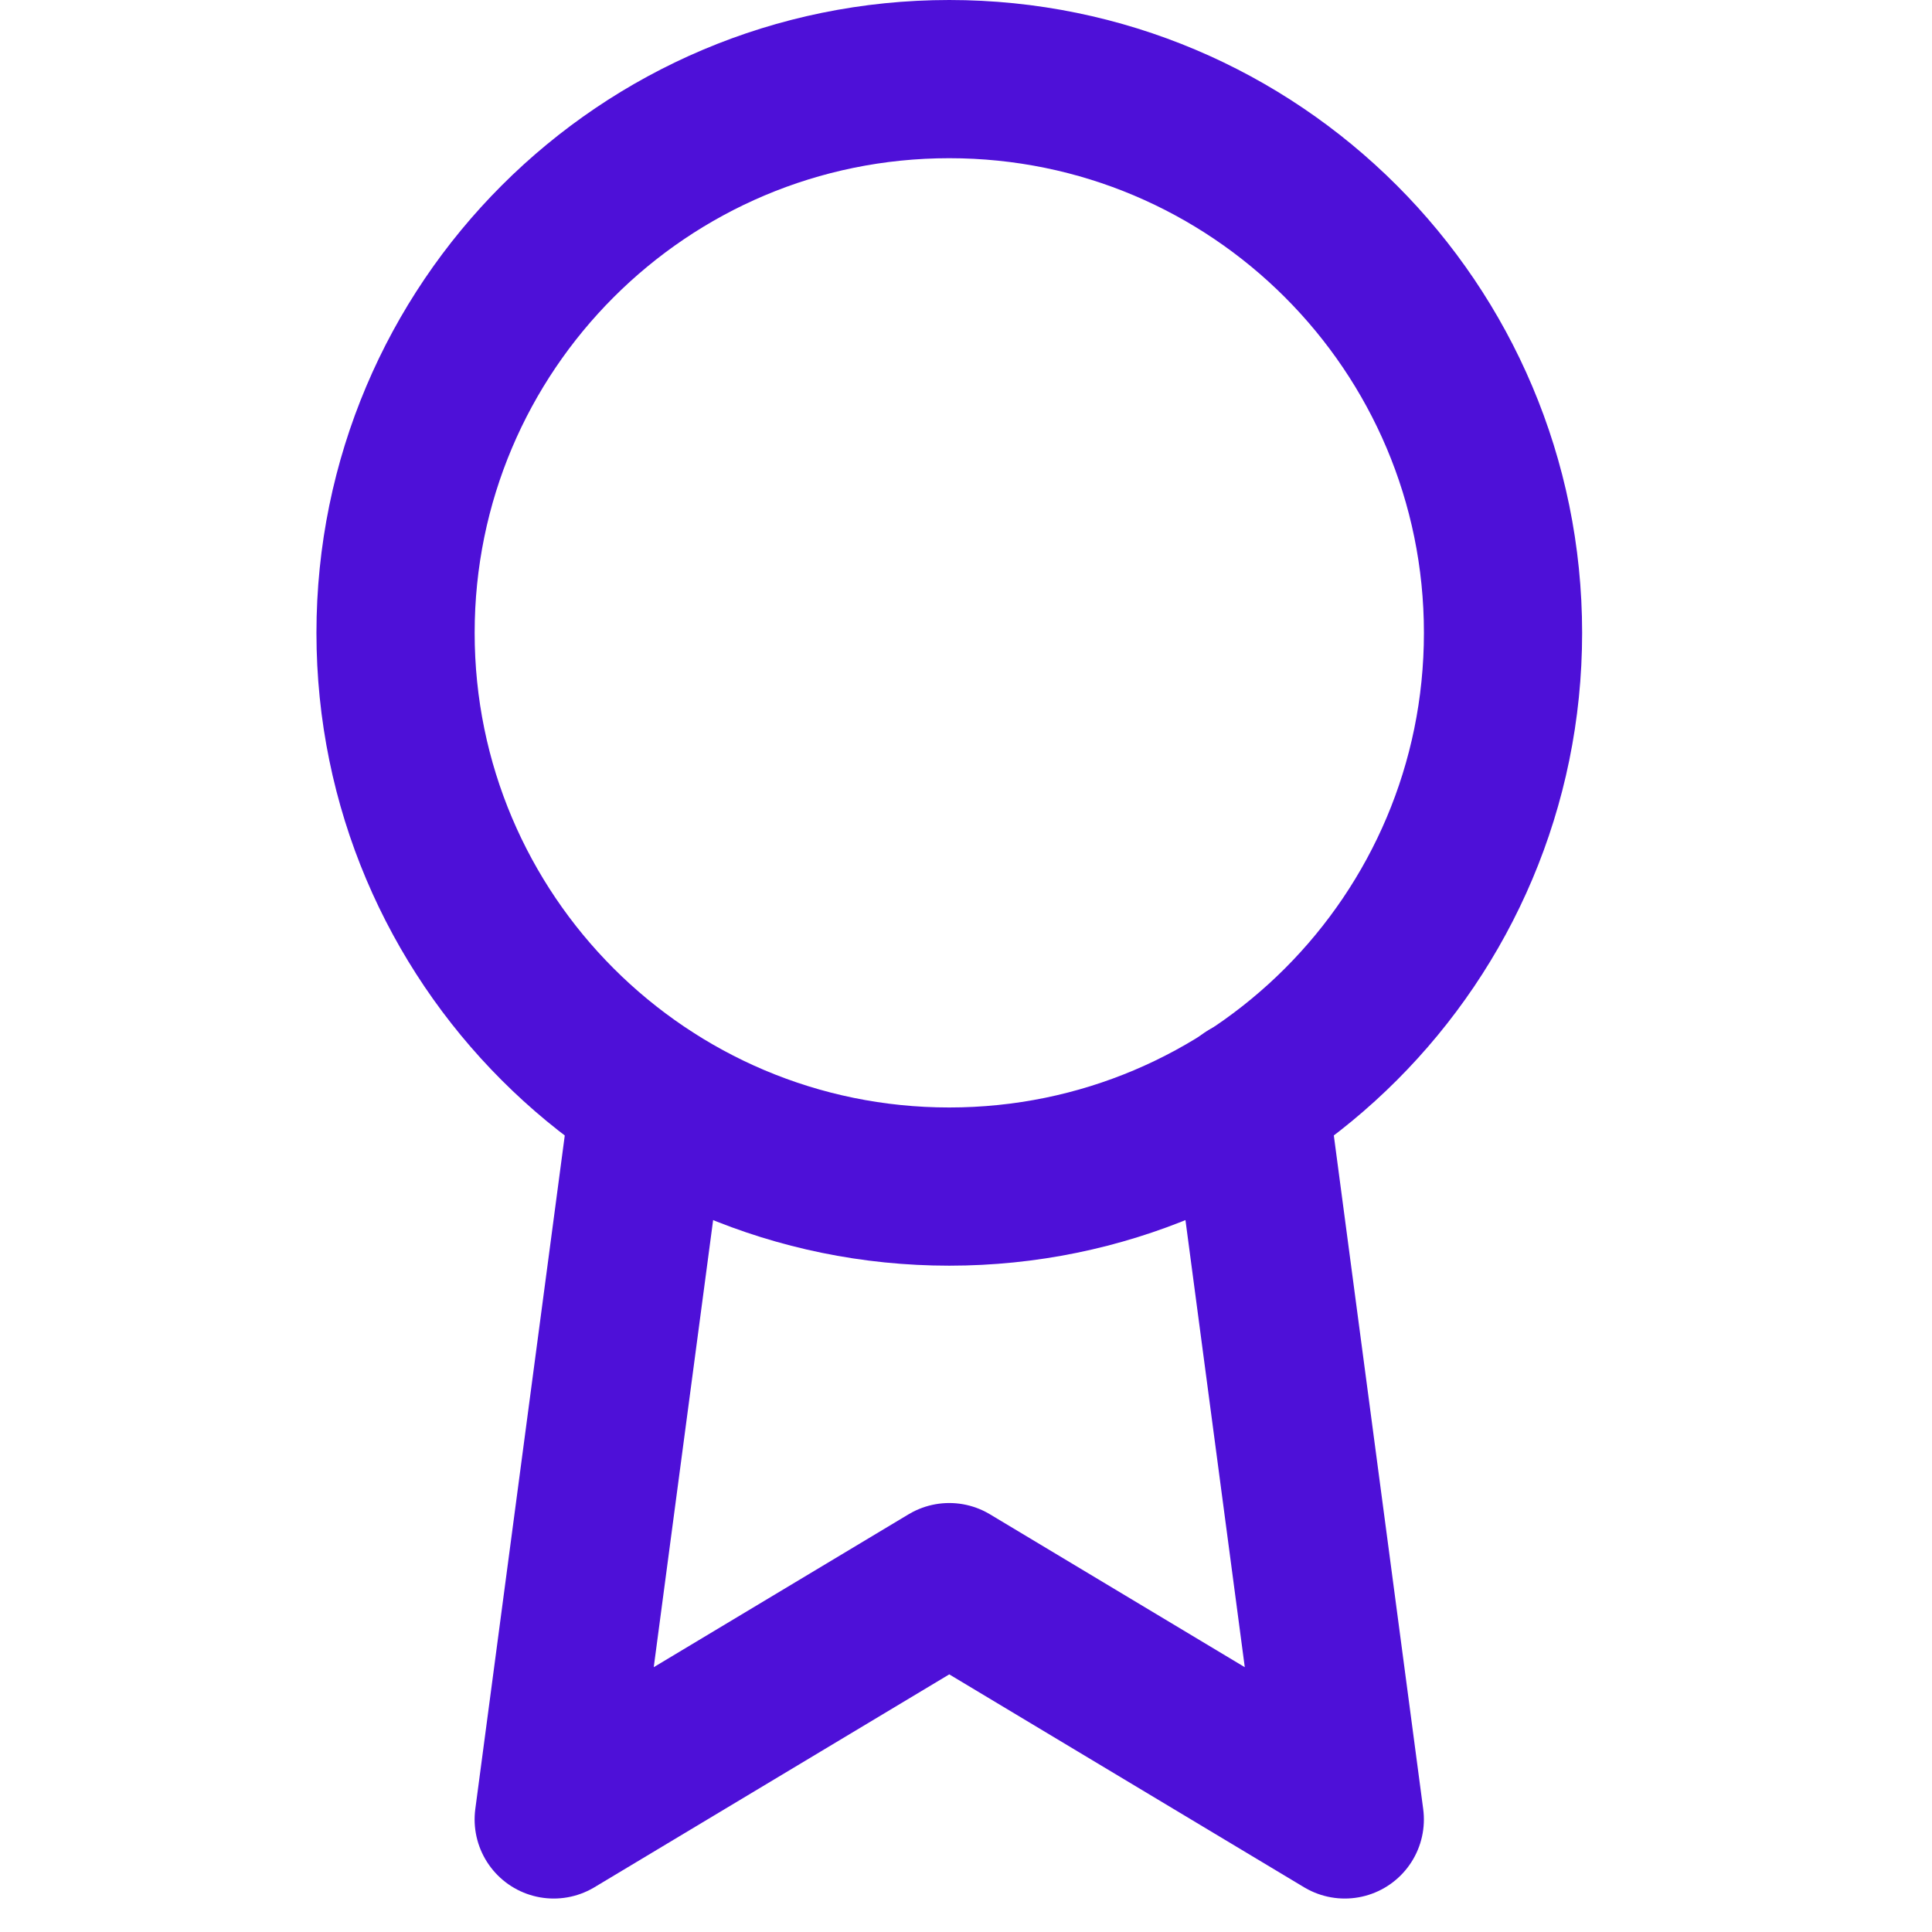 <svg xmlns="http://www.w3.org/2000/svg" fill="none" viewBox="0 0 53 53" height="53" width="53">
<g clip-path="url(#clip0_287_120)">
<path stroke-linejoin="round" stroke-linecap="round" stroke-width="4.34" stroke="#4E10D8" d="M26.041 32.551C34.431 32.551 41.232 25.75 41.232 17.361C41.232 8.971 34.431 2.17 26.041 2.17C17.652 2.17 10.851 8.971 10.851 17.361C10.851 25.75 17.652 32.551 26.041 32.551Z"></path>
<path stroke-linejoin="round" stroke-linecap="round" stroke-width="4.34" stroke="#4E10D8" d="M17.816 30.142L15.19 49.912L26.041 43.402L36.891 49.912L34.265 30.121"></path>
</g>
<defs>
<clipPath id="clip0_287_120">
<rect fill="white" height="52.082" width="52.082"></rect>
</clipPath>
</defs>
</svg>
